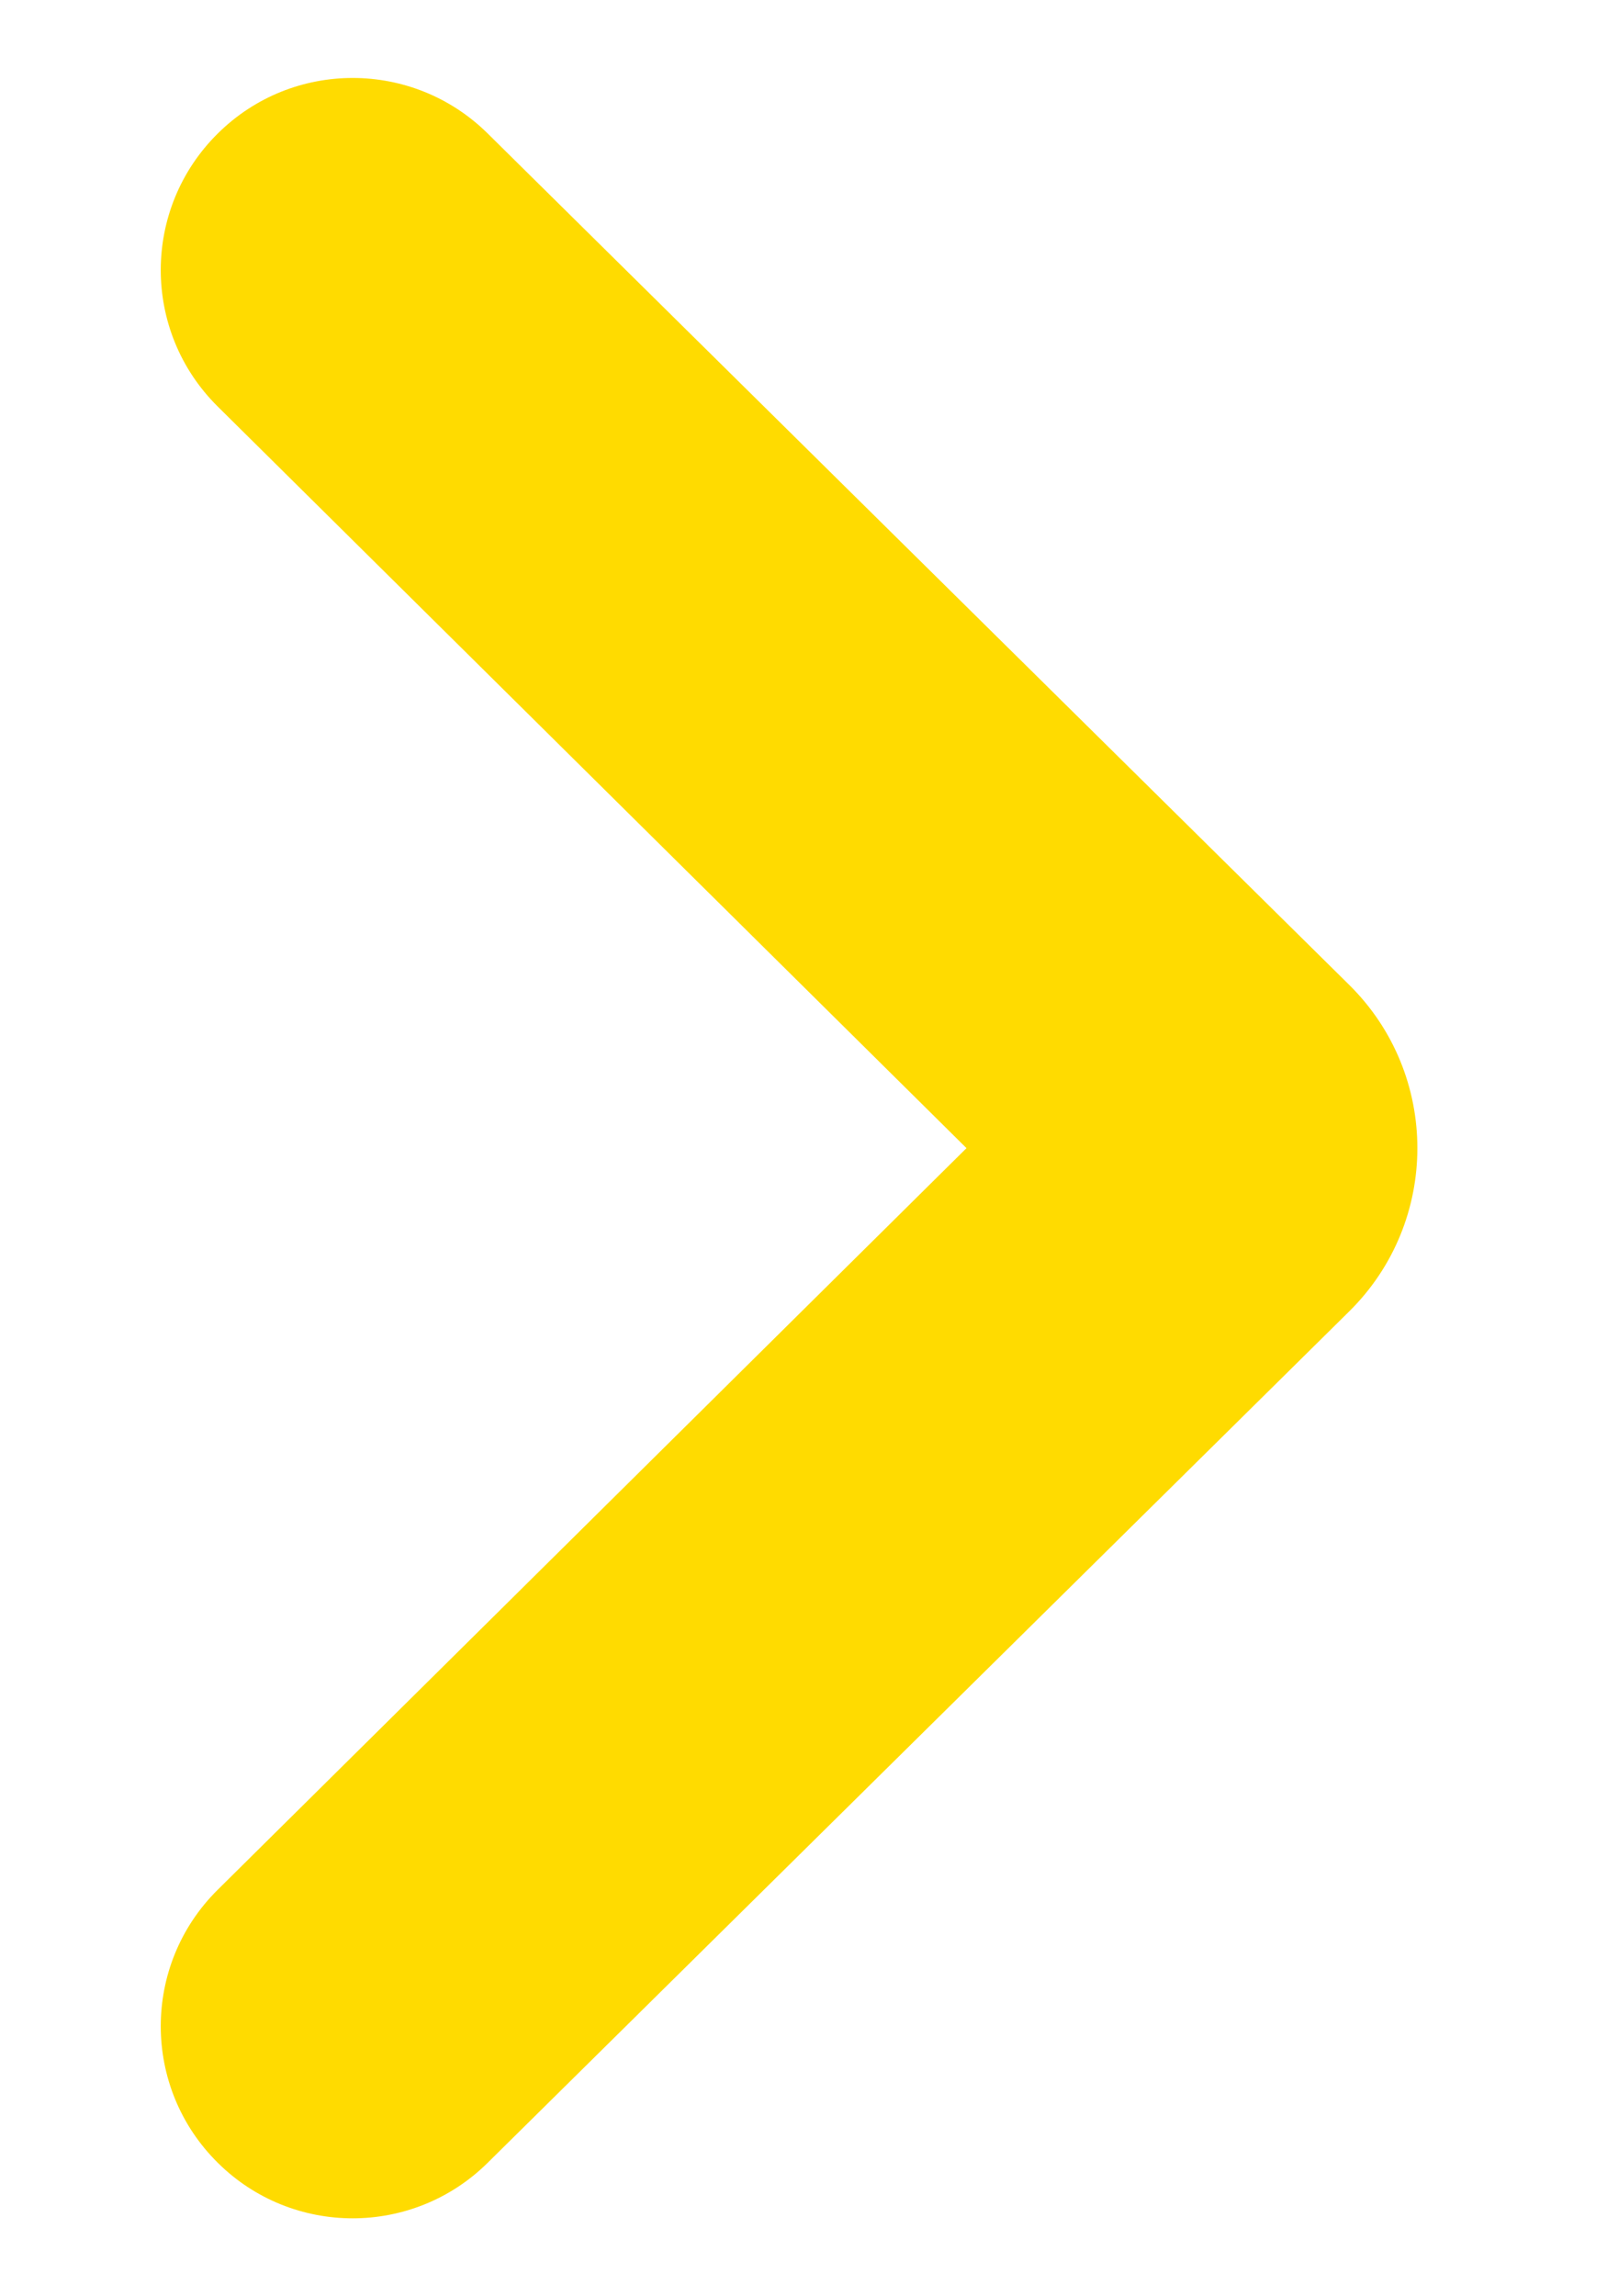 <svg width="7" height="10" viewBox="0 0 7 10" fill="none" xmlns="http://www.w3.org/2000/svg">
<path d="M0.949 9.419C0.618 9.092 0.617 8.558 0.948 8.23L4.21 5L0.948 1.77C0.617 1.442 0.618 0.908 0.949 0.581C1.274 0.259 1.798 0.259 2.124 0.581L5.877 4.289C6.273 4.68 6.273 5.32 5.877 5.711L2.124 9.419C1.798 9.741 1.274 9.741 0.949 9.419Z" fill="#FFDB00"/>
</svg>
